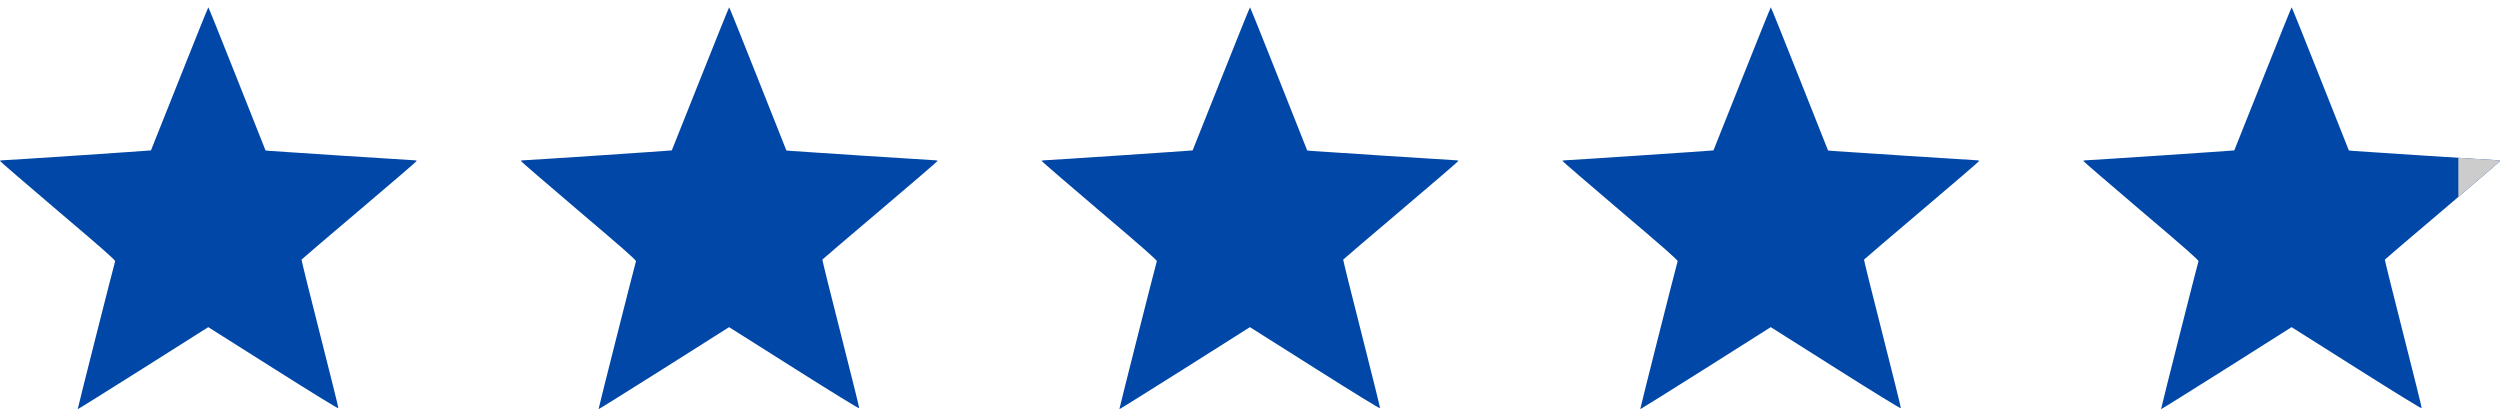 <svg width="120" height="20" viewBox="0 0 120 20" fill="none" xmlns="http://www.w3.org/2000/svg">
<g clip-path="url(#clip0_78_1434)">
<path d="M8.617 3.781C7.867 5.664 7.25 7.211 7.246 7.219C7.234 7.23 0.297 7.695 0.109 7.695C0.047 7.695 0 7.711 0 7.727C0 7.746 1.25 8.82 2.773 10.117C4.898 11.918 5.543 12.488 5.527 12.539C5.461 12.746 3.719 19.629 3.73 19.641C3.738 19.648 5.148 18.766 6.871 17.68L9.996 15.703L13.113 17.672C14.953 18.836 16.234 19.625 16.242 19.594C16.25 19.566 15.848 17.957 15.355 16.016C14.859 14.074 14.465 12.476 14.473 12.461C14.484 12.441 15.73 11.379 17.246 10.094C18.762 8.812 20 7.746 20 7.727C20 7.711 19.961 7.695 19.914 7.695C19.785 7.695 13.27 7.269 12.984 7.246L12.746 7.223L11.383 3.789C10.633 1.898 10.012 0.352 10 0.352C9.988 0.352 9.367 1.894 8.617 3.781Z" fill="#0047A8"/>
</g>
<g clip-path="url(#clip1_78_1434)">
<path d="M33.617 3.781C32.867 5.664 32.25 7.211 32.246 7.219C32.234 7.23 25.297 7.695 25.109 7.695C25.047 7.695 25 7.711 25 7.727C25 7.746 26.25 8.82 27.773 10.117C29.898 11.918 30.543 12.488 30.527 12.539C30.461 12.746 28.719 19.629 28.73 19.641C28.738 19.648 30.148 18.766 31.871 17.68L34.996 15.703L38.113 17.672C39.953 18.836 41.234 19.625 41.242 19.594C41.25 19.566 40.848 17.957 40.355 16.016C39.859 14.074 39.465 12.476 39.473 12.461C39.484 12.441 40.73 11.379 42.246 10.094C43.762 8.812 45 7.746 45 7.727C45 7.711 44.961 7.695 44.914 7.695C44.785 7.695 38.27 7.269 37.984 7.246L37.746 7.223L36.383 3.789C35.633 1.898 35.012 0.352 35 0.352C34.988 0.352 34.367 1.894 33.617 3.781Z" fill="#0047A8"/>
</g>
<g clip-path="url(#clip2_78_1434)">
<path d="M58.617 3.781C57.867 5.664 57.25 7.211 57.246 7.219C57.234 7.23 50.297 7.695 50.109 7.695C50.047 7.695 50 7.711 50 7.727C50 7.746 51.25 8.82 52.773 10.117C54.898 11.918 55.543 12.488 55.527 12.539C55.461 12.746 53.719 19.629 53.73 19.641C53.738 19.648 55.148 18.766 56.871 17.68L59.996 15.703L63.113 17.672C64.953 18.836 66.234 19.625 66.242 19.594C66.25 19.566 65.848 17.957 65.356 16.016C64.859 14.074 64.465 12.476 64.473 12.461C64.484 12.441 65.731 11.379 67.246 10.094C68.762 8.812 70 7.746 70 7.727C70 7.711 69.961 7.695 69.914 7.695C69.785 7.695 63.27 7.269 62.984 7.246L62.746 7.223L61.383 3.789C60.633 1.898 60.012 0.352 60 0.352C59.988 0.352 59.367 1.894 58.617 3.781Z" fill="#0047A8"/>
</g>
<g clip-path="url(#clip3_78_1434)">
<path d="M83.617 3.781C82.867 5.664 82.25 7.211 82.246 7.219C82.234 7.23 75.297 7.695 75.109 7.695C75.047 7.695 75 7.711 75 7.727C75 7.746 76.25 8.82 77.773 10.117C79.898 11.918 80.543 12.488 80.527 12.539C80.461 12.746 78.719 19.629 78.731 19.641C78.738 19.648 80.148 18.766 81.871 17.68L84.996 15.703L88.113 17.672C89.953 18.836 91.234 19.625 91.242 19.594C91.25 19.566 90.848 17.957 90.356 16.016C89.859 14.074 89.465 12.476 89.473 12.461C89.484 12.441 90.731 11.379 92.246 10.094C93.762 8.812 95 7.746 95 7.727C95 7.711 94.961 7.695 94.914 7.695C94.785 7.695 88.269 7.269 87.984 7.246L87.746 7.223L86.383 3.789C85.633 1.898 85.012 0.352 85 0.352C84.988 0.352 84.367 1.894 83.617 3.781Z" fill="#0047A8"/>
</g>
<g clip-path="url(#clip4_78_1434)">
<path d="M108.617 3.781C107.867 5.664 107.25 7.211 107.246 7.219C107.234 7.23 100.297 7.695 100.109 7.695C100.047 7.695 100 7.711 100 7.727C100 7.746 101.25 8.82 102.773 10.117C104.898 11.918 105.543 12.488 105.527 12.539C105.461 12.746 103.719 19.629 103.73 19.641C103.738 19.648 105.148 18.766 106.871 17.68L109.996 15.703L113.113 17.672C114.953 18.836 116.234 19.625 116.242 19.594C116.25 19.566 115.848 17.957 115.355 16.016C114.859 14.074 114.465 12.476 114.473 12.461C114.484 12.441 115.73 11.379 117.246 10.094C118.762 8.812 120 7.746 120 7.727C120 7.711 119.961 7.695 119.914 7.695C119.785 7.695 113.27 7.269 112.984 7.246L112.746 7.223L111.383 3.789C110.633 1.898 110.012 0.352 110 0.352C109.988 0.352 109.367 1.894 108.617 3.781Z" fill="#0047A8"/>
<path fill-rule="evenodd" clip-rule="evenodd" d="M118 7.576C119.056 7.644 119.869 7.695 119.914 7.695C119.961 7.695 120 7.711 120 7.726C120 7.743 119.152 8.476 118 9.455V7.576Z" fill="#CCCCCC"/>
</g>
<defs>
<clipPath id="clip0_78_1434">
<rect width="20" height="20" fill="white"/>
</clipPath>
<clipPath id="clip1_78_1434">
<rect width="20" height="20" fill="white" transform="translate(25)"/>
</clipPath>
<clipPath id="clip2_78_1434">
<rect width="20" height="20" fill="white" transform="translate(50)"/>
</clipPath>
<clipPath id="clip3_78_1434">
<rect width="20" height="20" fill="white" transform="translate(75)"/>
</clipPath>
<clipPath id="clip4_78_1434">
<rect width="20" height="20" fill="white" transform="translate(100)"/>
</clipPath>
</defs>
</svg>
